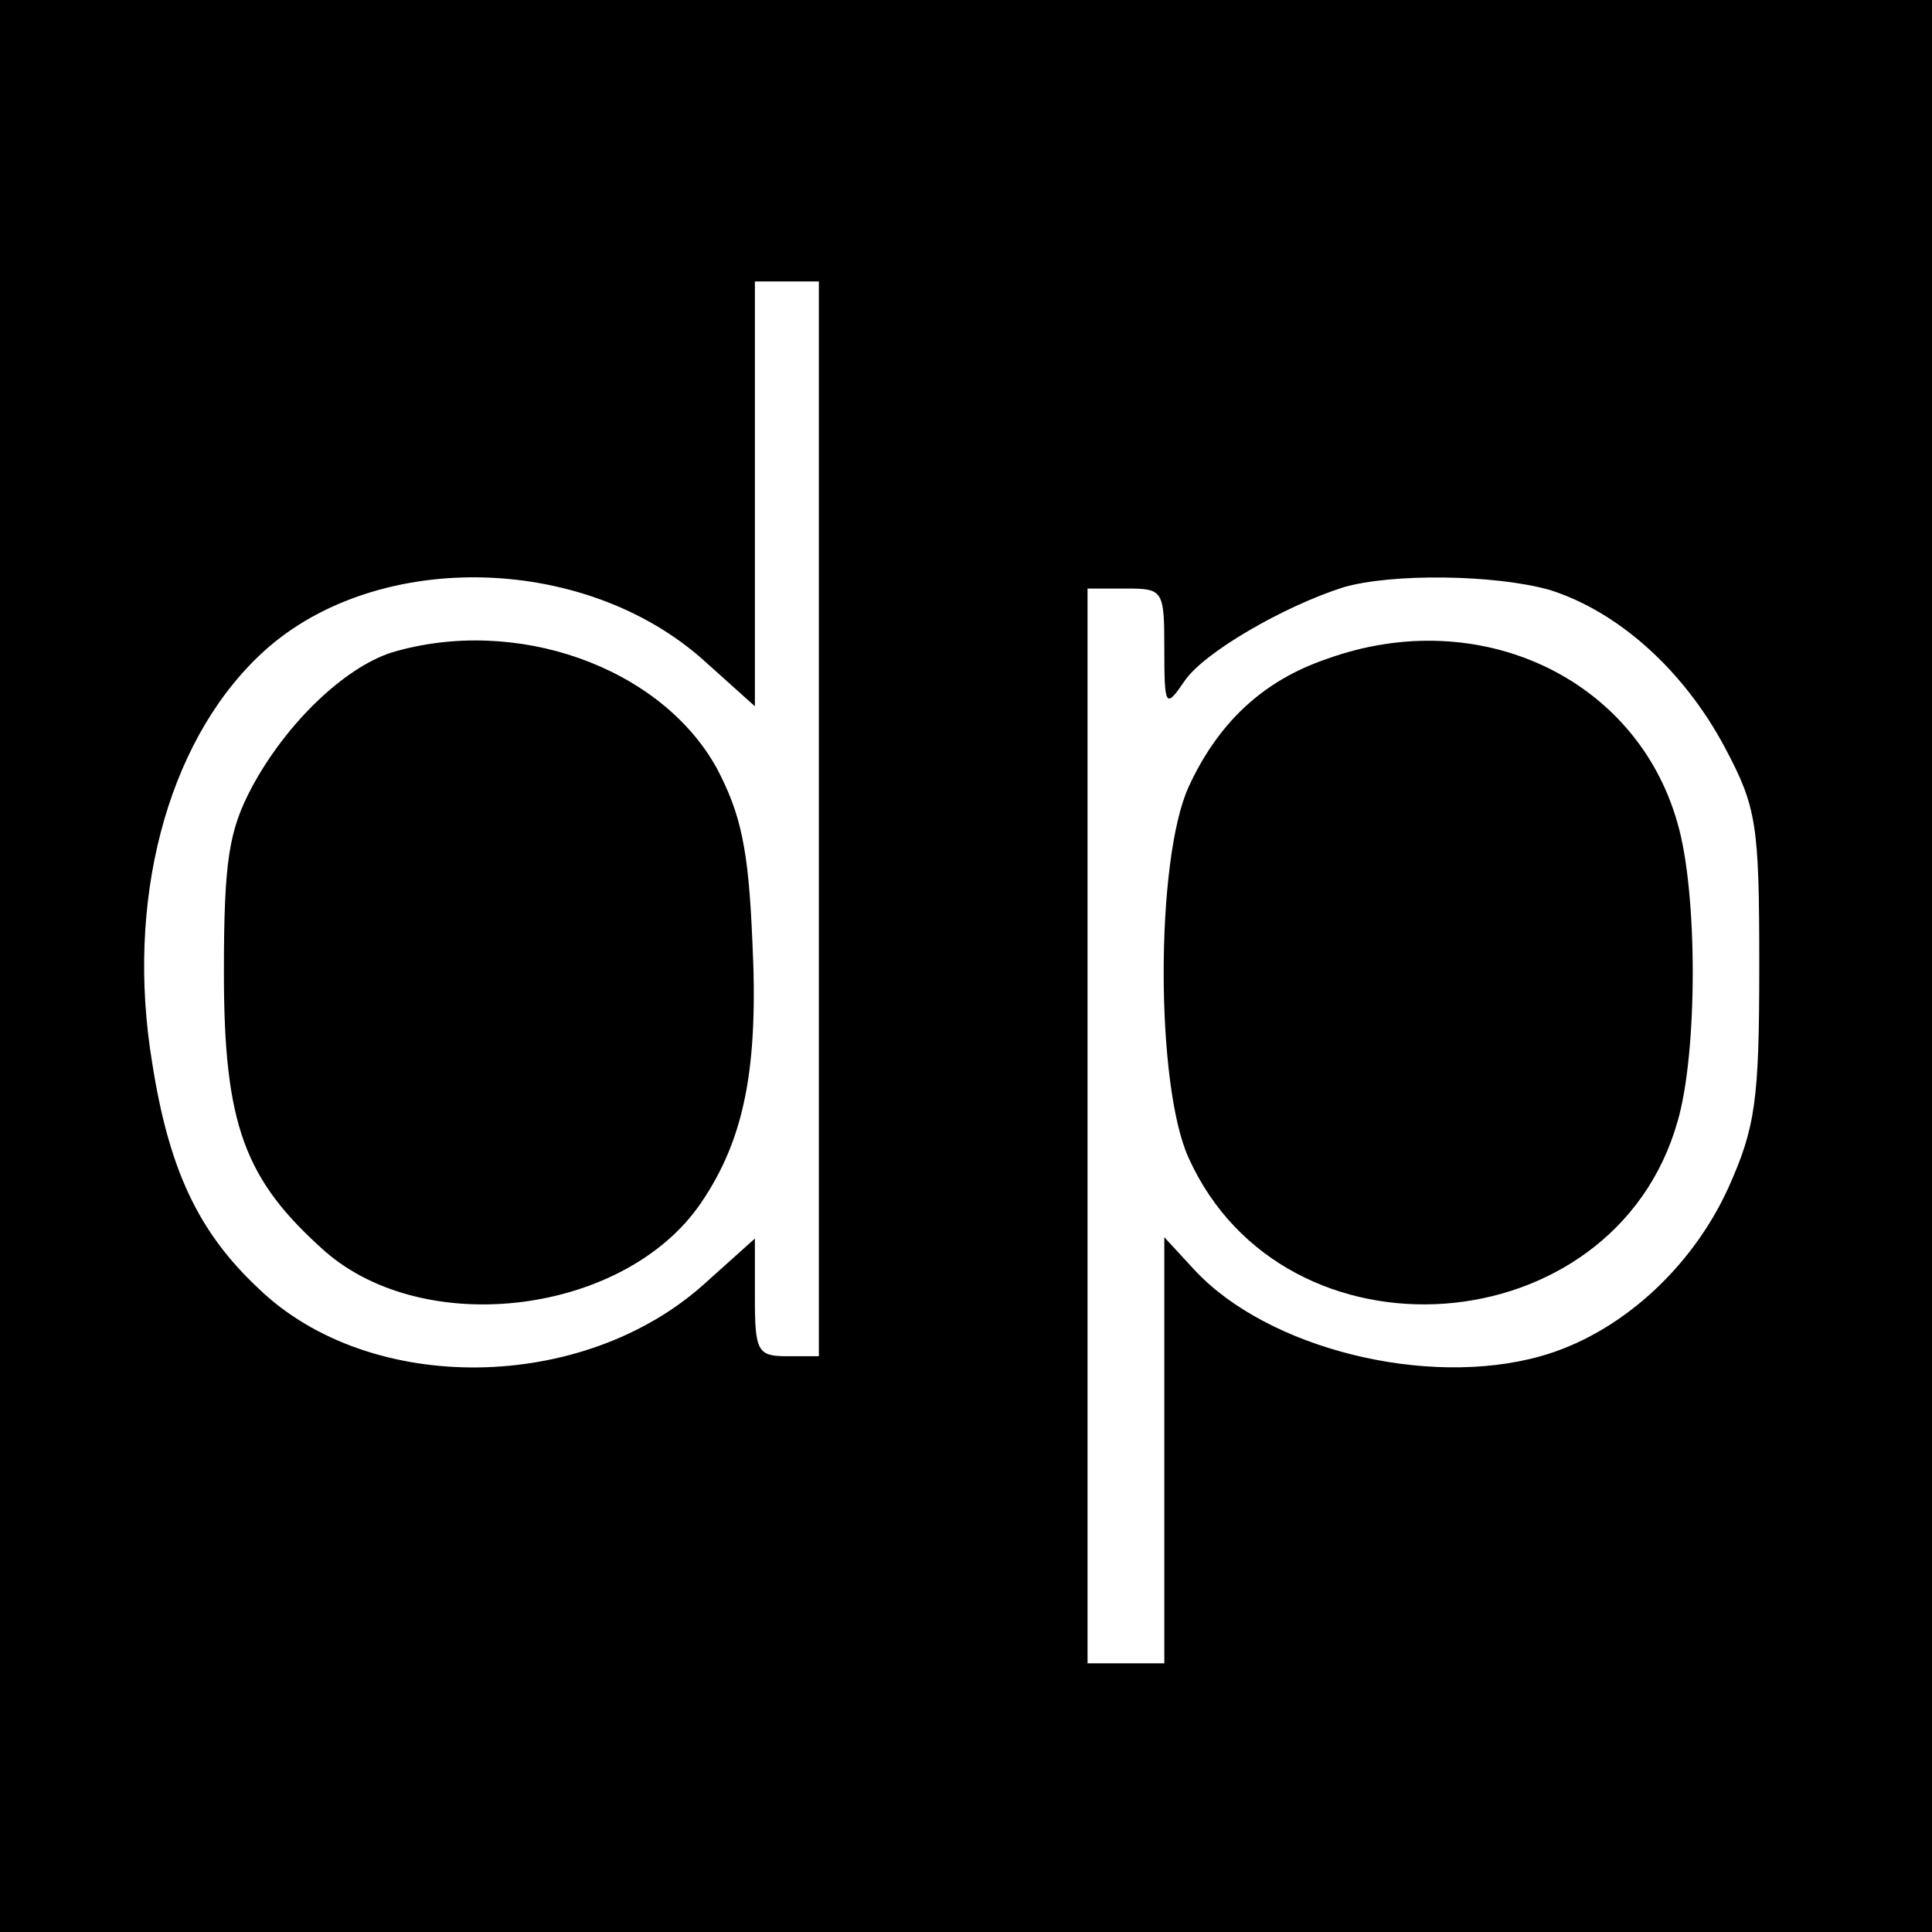 <?xml version="1.0" standalone="no"?>
<!DOCTYPE svg PUBLIC "-//W3C//DTD SVG 20010904//EN"
 "http://www.w3.org/TR/2001/REC-SVG-20010904/DTD/svg10.dtd">
<svg version="1.0" xmlns="http://www.w3.org/2000/svg"
 width="151pt" height="151pt" viewBox="0 0 151 151"
 preserveAspectRatio="xMidYMid meet">
<g transform="translate(0,151) scale(0.1,-0.1)"
fill="#000000" stroke="none">
<path d="M0 755 l0 -755 755 0 755 0 0 755 0 755 -755 0 -755 0 0 -755z m640
115 l0 -420 -25 0 c-23 0 -25 4 -25 46 l0 46 -39 -35 c-95 -86 -262 -88 -349
-4 -47 44 -70 93 -83 176 -21 126 11 249 83 318 87 84 254 82 349 -4 l39 -35
0 166 0 166 25 0 25 0 0 -420z m571 179 c54 -17 105 -63 137 -123 25 -47 27
-60 27 -171 0 -105 -3 -126 -24 -173 -29 -64 -86 -115 -147 -132 -89 -25 -213
6 -270 67 l-24 26 0 -167 0 -166 -30 0 -30 0 0 420 0 420 30 0 c29 0 30 -1 30
-47 0 -46 1 -47 16 -25 15 22 77 58 124 73 38 11 118 10 161 -2z"/>
<path d="M306 1000 c-37 -12 -82 -55 -109 -105 -18 -34 -22 -57 -22 -145 0
-119 16 -162 79 -218 79 -69 235 -49 294 38 34 50 45 106 40 205 -3 72 -9 99
-28 135 -44 79 -157 119 -254 90z"/>
<path d="M1037 995 c-50 -17 -85 -50 -108 -100 -26 -57 -26 -233 0 -290 75
-166 332 -147 382 28 16 54 16 180 0 234 -32 113 -155 171 -274 128z"/>
</g>
</svg>

